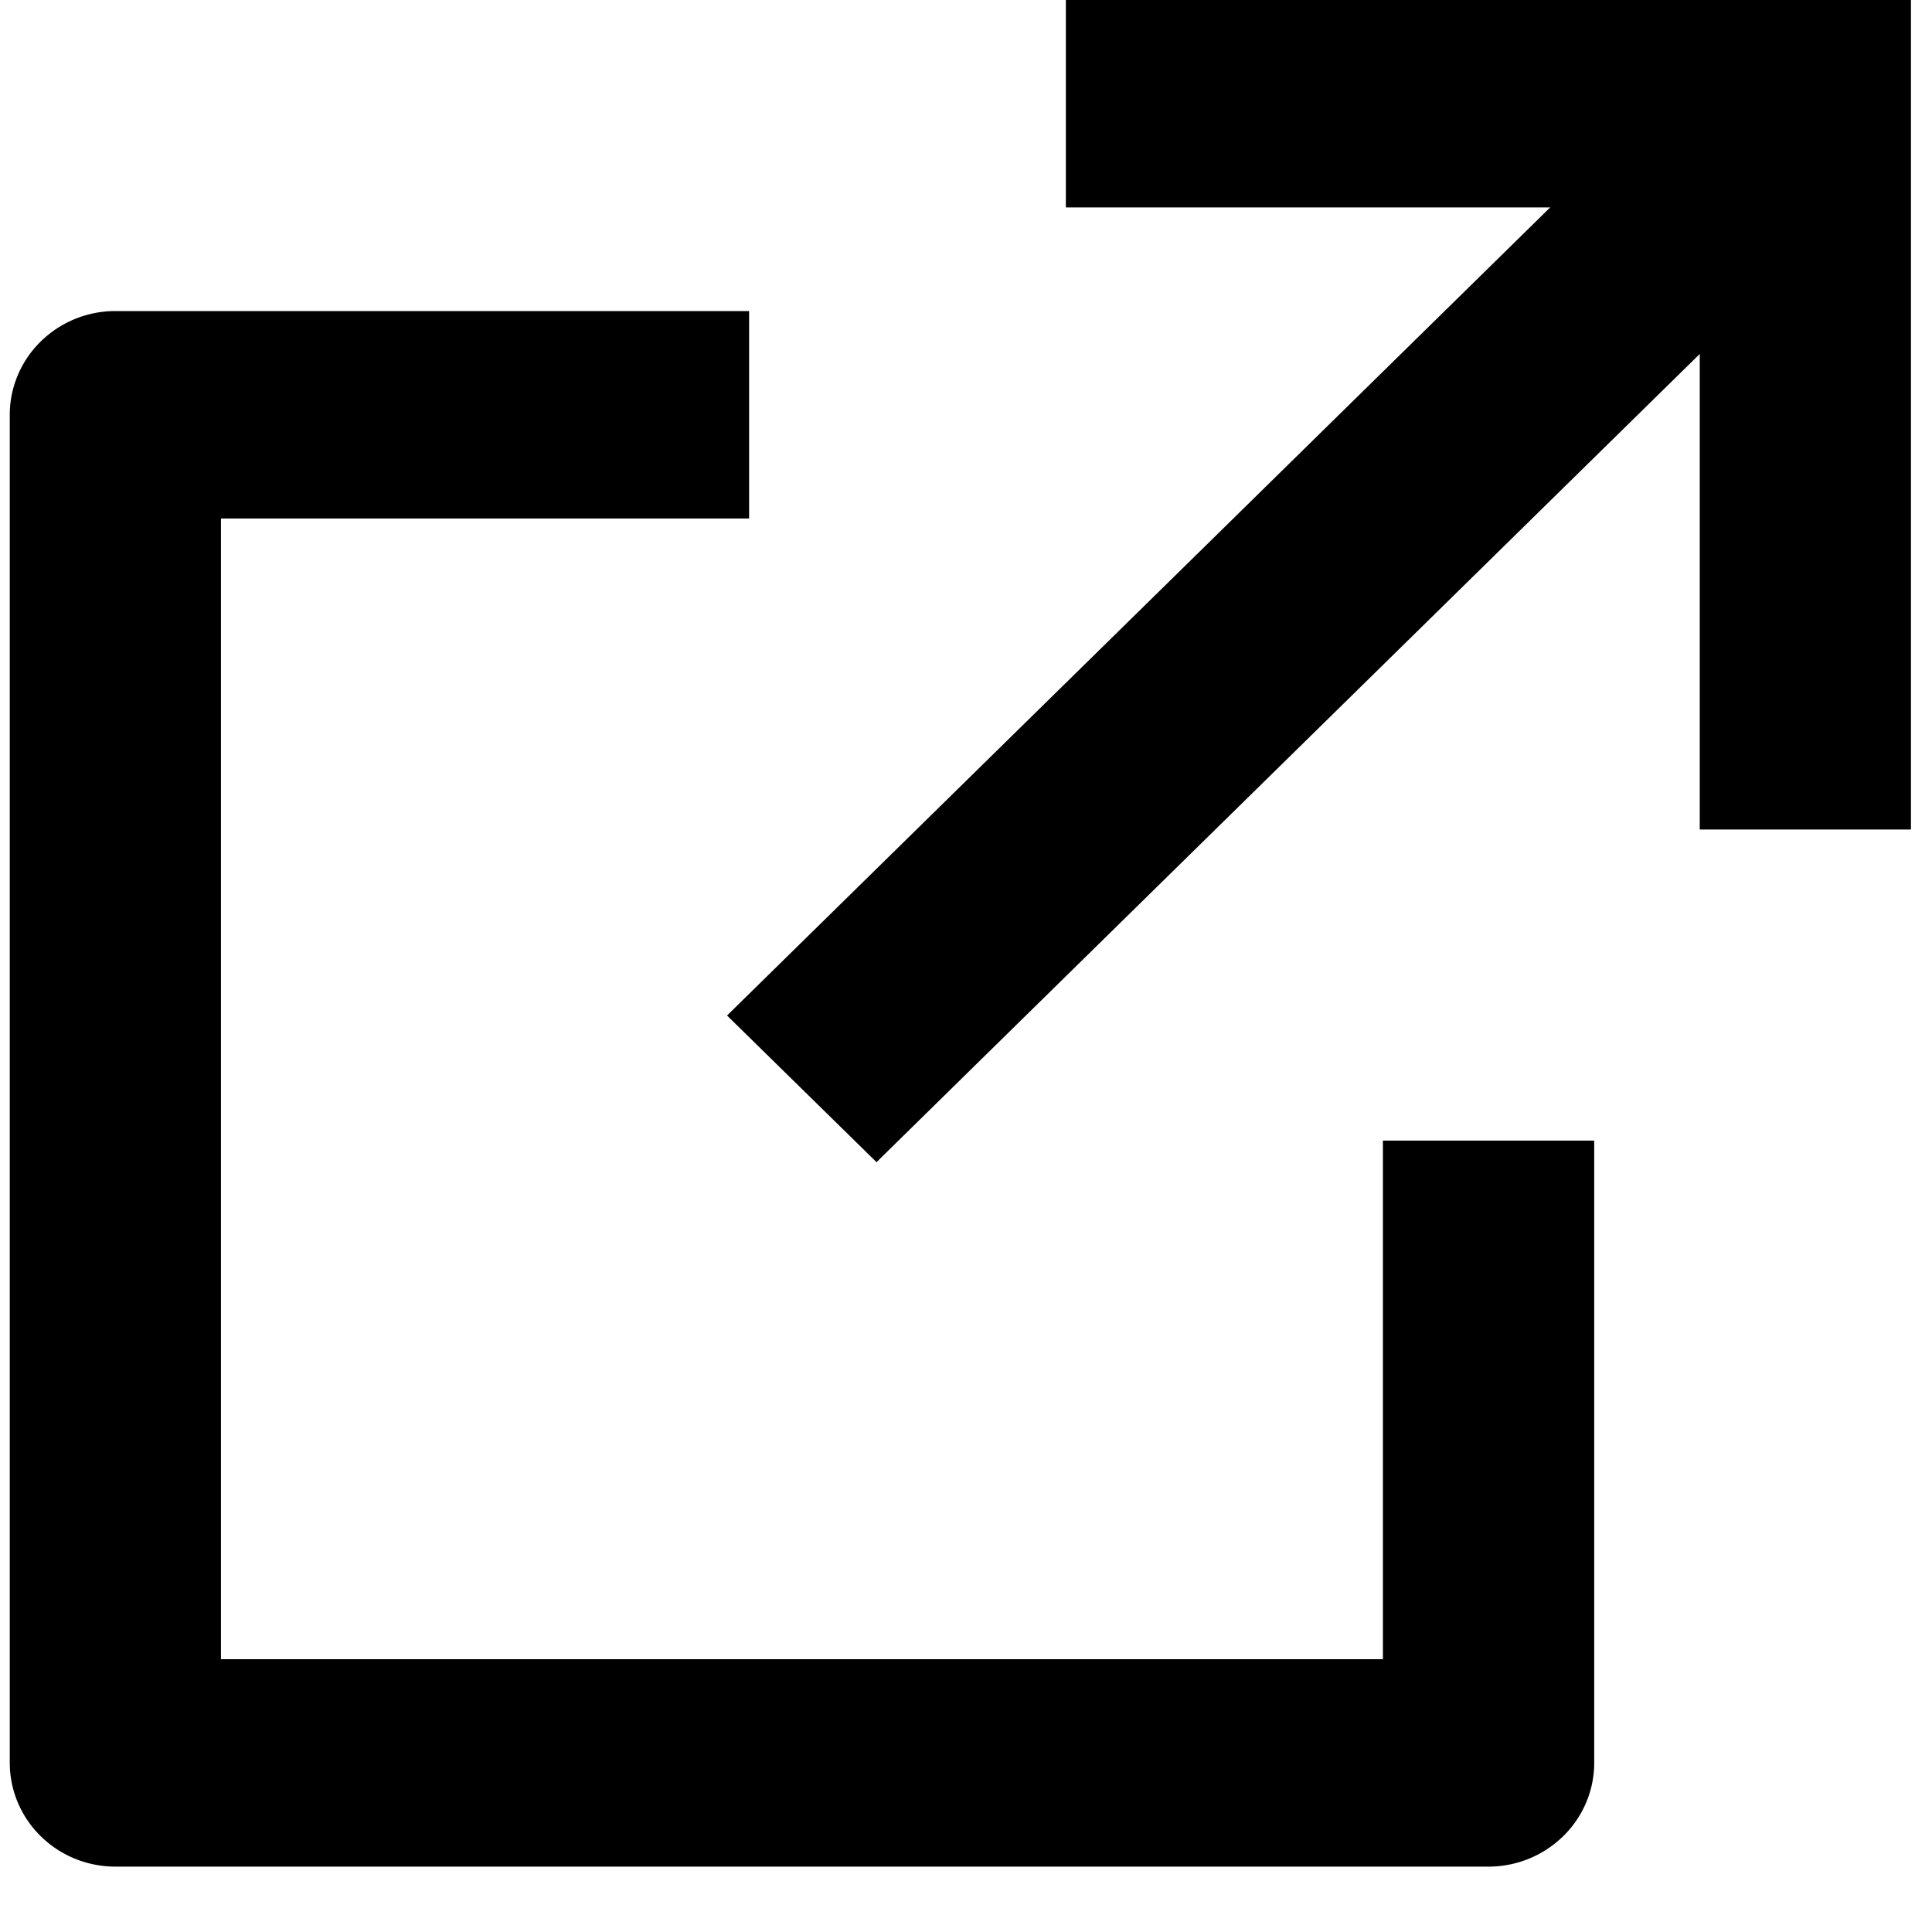<svg width="19" height="19" viewBox="0 0 19 19" xmlns="http://www.w3.org/2000/svg"><path d="M7.367 3.06v2.039H2.173v11.218H13.6v-5.1h2.078v6.12c0 .27-.11.53-.304.72a1.049 1.049 0 01-.735.3H1.134c-.275 0-.54-.108-.734-.3a1.01 1.01 0 01-.304-.72V4.079c0-.27.11-.53.304-.72.195-.192.459-.3.734-.3h6.233zM18.793 0v8.158h-2.077V3.481L8.62 11.429 7.15 9.987l8.095-7.947h-4.763V0h8.31z"/></svg>